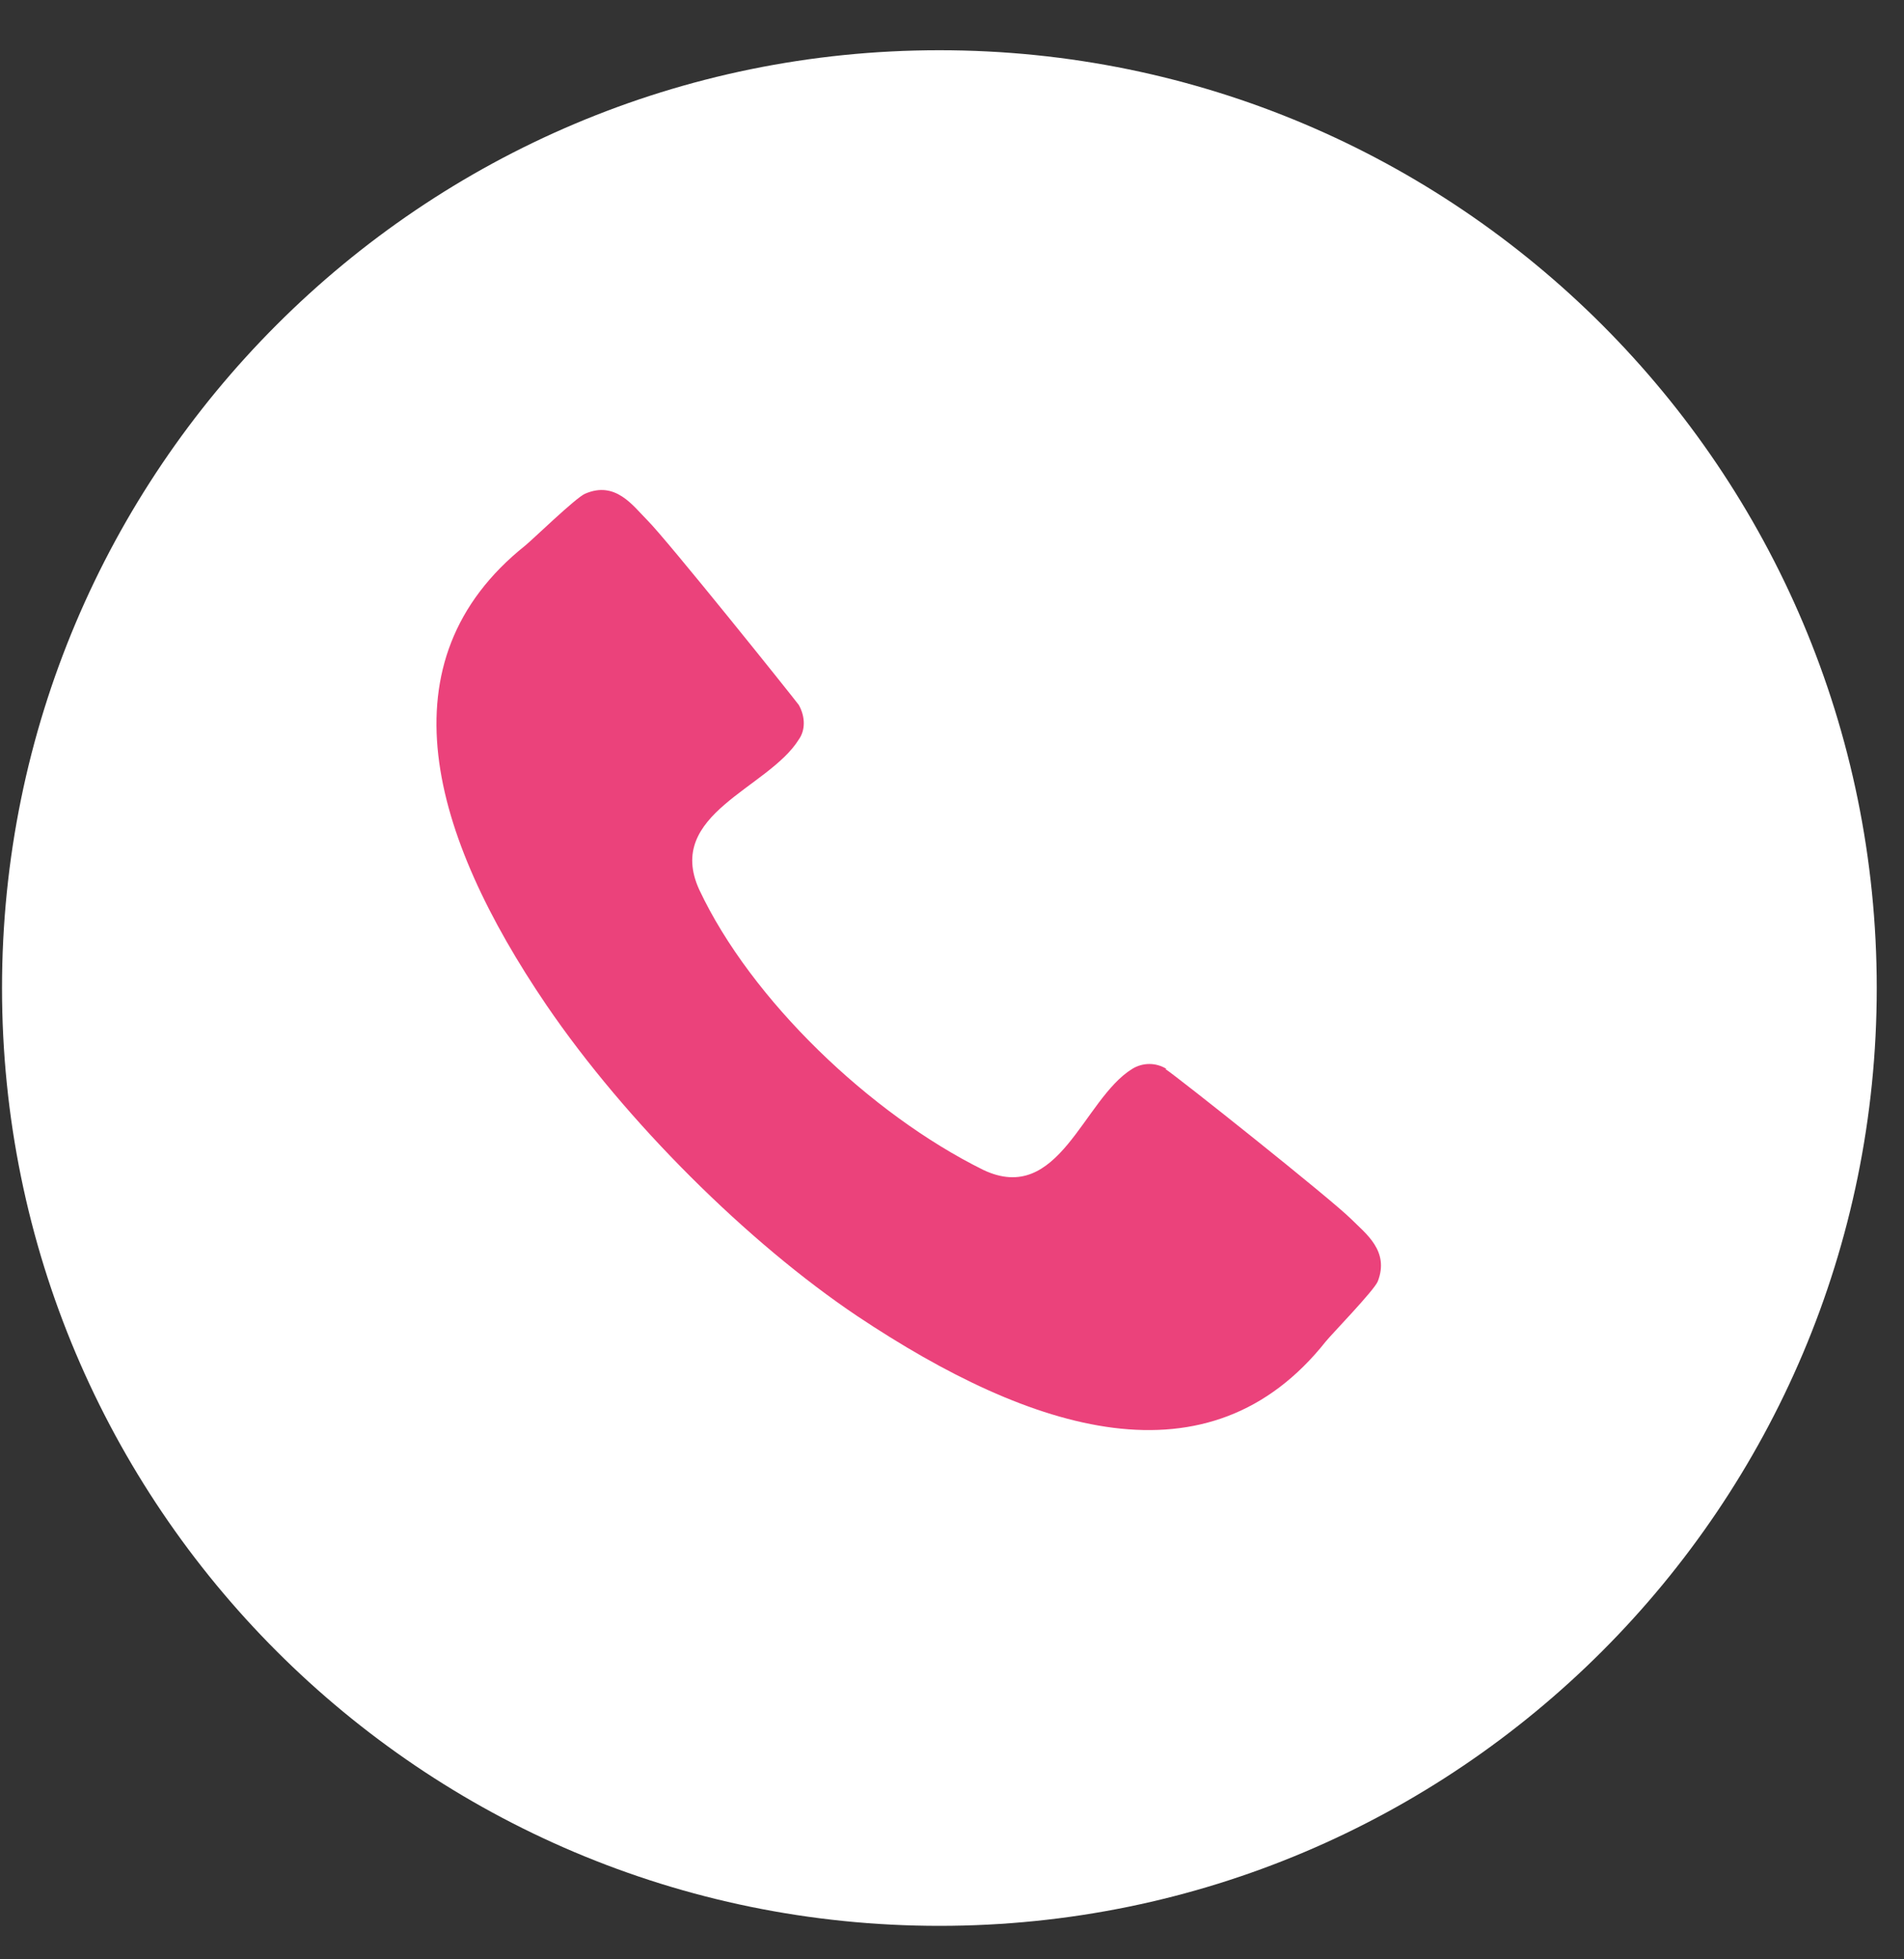 <svg width="35" height="36" viewBox="0 0 35 36" fill="none" xmlns="http://www.w3.org/2000/svg">
<rect x="0" y="0" width="35" height="36" fill="#333333" stroke="none"/>
<path d="M17.268 35.385C26.784 35.385 34.499 27.67 34.499 18.154C34.499 8.637 26.784 0.923 17.268 0.923C7.752 0.923 0.037 8.637 0.037 18.154C0.037 27.67 7.752 35.385 17.268 35.385Z" fill="white"/>
<path fill-rule="evenodd" clip-rule="evenodd" d="M21.445 19.641C21.25 19.519 21.006 19.519 20.81 19.641C19.907 20.202 19.468 22.155 18.076 21.496C16.002 20.471 13.805 18.371 12.853 16.345C12.218 14.954 14.122 14.49 14.684 13.587C14.806 13.416 14.806 13.172 14.684 12.953C14.537 12.757 12.267 9.926 11.901 9.56C11.633 9.291 11.315 8.828 10.754 9.072C10.583 9.145 9.778 9.926 9.655 10.024C6.995 12.147 7.922 15.345 10.046 18.469C11.511 20.617 13.756 22.838 15.758 24.181C18.98 26.329 22.226 27.354 24.374 24.644C24.472 24.522 25.253 23.717 25.326 23.546C25.546 22.985 25.106 22.667 24.838 22.399C24.472 22.033 21.616 19.763 21.421 19.641H21.445Z" fill="#EB427B"/>
</svg>
